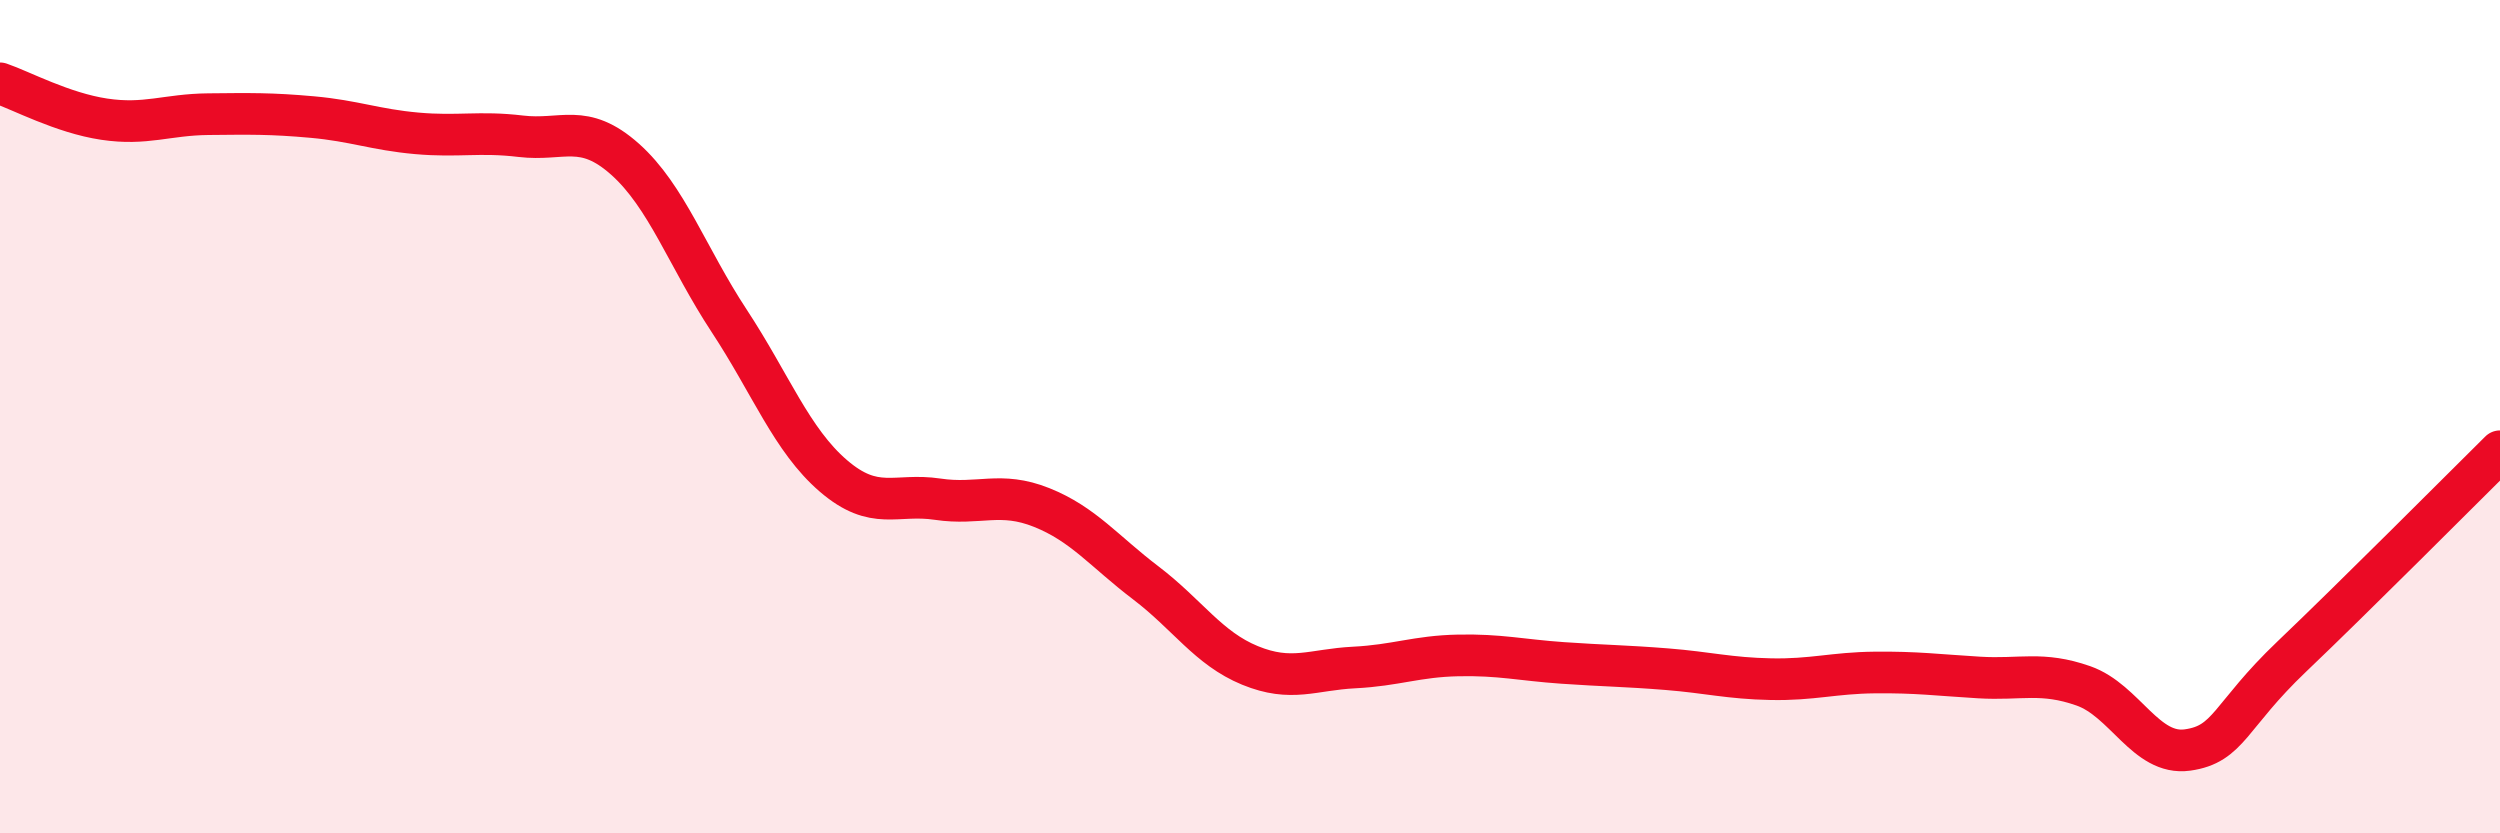 
    <svg width="60" height="20" viewBox="0 0 60 20" xmlns="http://www.w3.org/2000/svg">
      <path
        d="M 0,2 C 0.5,2.17 1.5,2.71 2.5,2.86 C 3.5,3.01 4,2.75 5,2.74 C 6,2.73 6.5,2.72 7.5,2.81 C 8.5,2.9 9,3.11 10,3.2 C 11,3.29 11.5,3.15 12.5,3.27 C 13.5,3.39 14,2.93 15,3.82 C 16,4.71 16.5,6.18 17.5,7.7 C 18.5,9.22 19,10.56 20,11.42 C 21,12.28 21.5,11.83 22.5,11.98 C 23.5,12.13 24,11.78 25,12.18 C 26,12.58 26.5,13.23 27.5,13.99 C 28.5,14.75 29,15.56 30,15.97 C 31,16.38 31.5,16.07 32.5,16.02 C 33.5,15.97 34,15.75 35,15.73 C 36,15.71 36.5,15.84 37.5,15.91 C 38.5,15.98 39,15.98 40,16.06 C 41,16.14 41.5,16.28 42.5,16.3 C 43.5,16.32 44,16.15 45,16.14 C 46,16.13 46.5,16.2 47.5,16.26 C 48.5,16.32 49,16.11 50,16.46 C 51,16.81 51.5,18.14 52.5,18 C 53.5,17.86 53.5,17.19 55,15.76 C 56.5,14.33 59,11.82 60,10.83L60 20L0 20Z"
        fill="#EB0A25"
        opacity="0.1"
        stroke-linecap="round"
        stroke-linejoin="round"
      />
      <path
        d="M 0,2 C 0.5,2.17 1.5,2.71 2.5,2.86 C 3.5,3.01 4,2.75 5,2.74 C 6,2.73 6.5,2.72 7.5,2.81 C 8.5,2.9 9,3.11 10,3.2 C 11,3.29 11.5,3.15 12.5,3.27 C 13.5,3.39 14,2.93 15,3.82 C 16,4.71 16.5,6.18 17.5,7.7 C 18.5,9.22 19,10.56 20,11.42 C 21,12.28 21.5,11.83 22.5,11.98 C 23.5,12.13 24,11.78 25,12.18 C 26,12.58 26.5,13.23 27.5,13.99 C 28.5,14.75 29,15.56 30,15.97 C 31,16.38 31.5,16.07 32.5,16.02 C 33.5,15.97 34,15.75 35,15.73 C 36,15.71 36.5,15.84 37.5,15.91 C 38.5,15.98 39,15.98 40,16.06 C 41,16.14 41.5,16.28 42.5,16.3 C 43.5,16.32 44,16.15 45,16.14 C 46,16.13 46.5,16.2 47.5,16.26 C 48.5,16.32 49,16.11 50,16.46 C 51,16.81 51.5,18.14 52.5,18 C 53.5,17.86 53.5,17.19 55,15.76 C 56.5,14.33 59,11.82 60,10.83"
        stroke="#EB0A25"
        stroke-width="1"
        fill="none"
        stroke-linecap="round"
        stroke-linejoin="round"
      />
    </svg>
  
